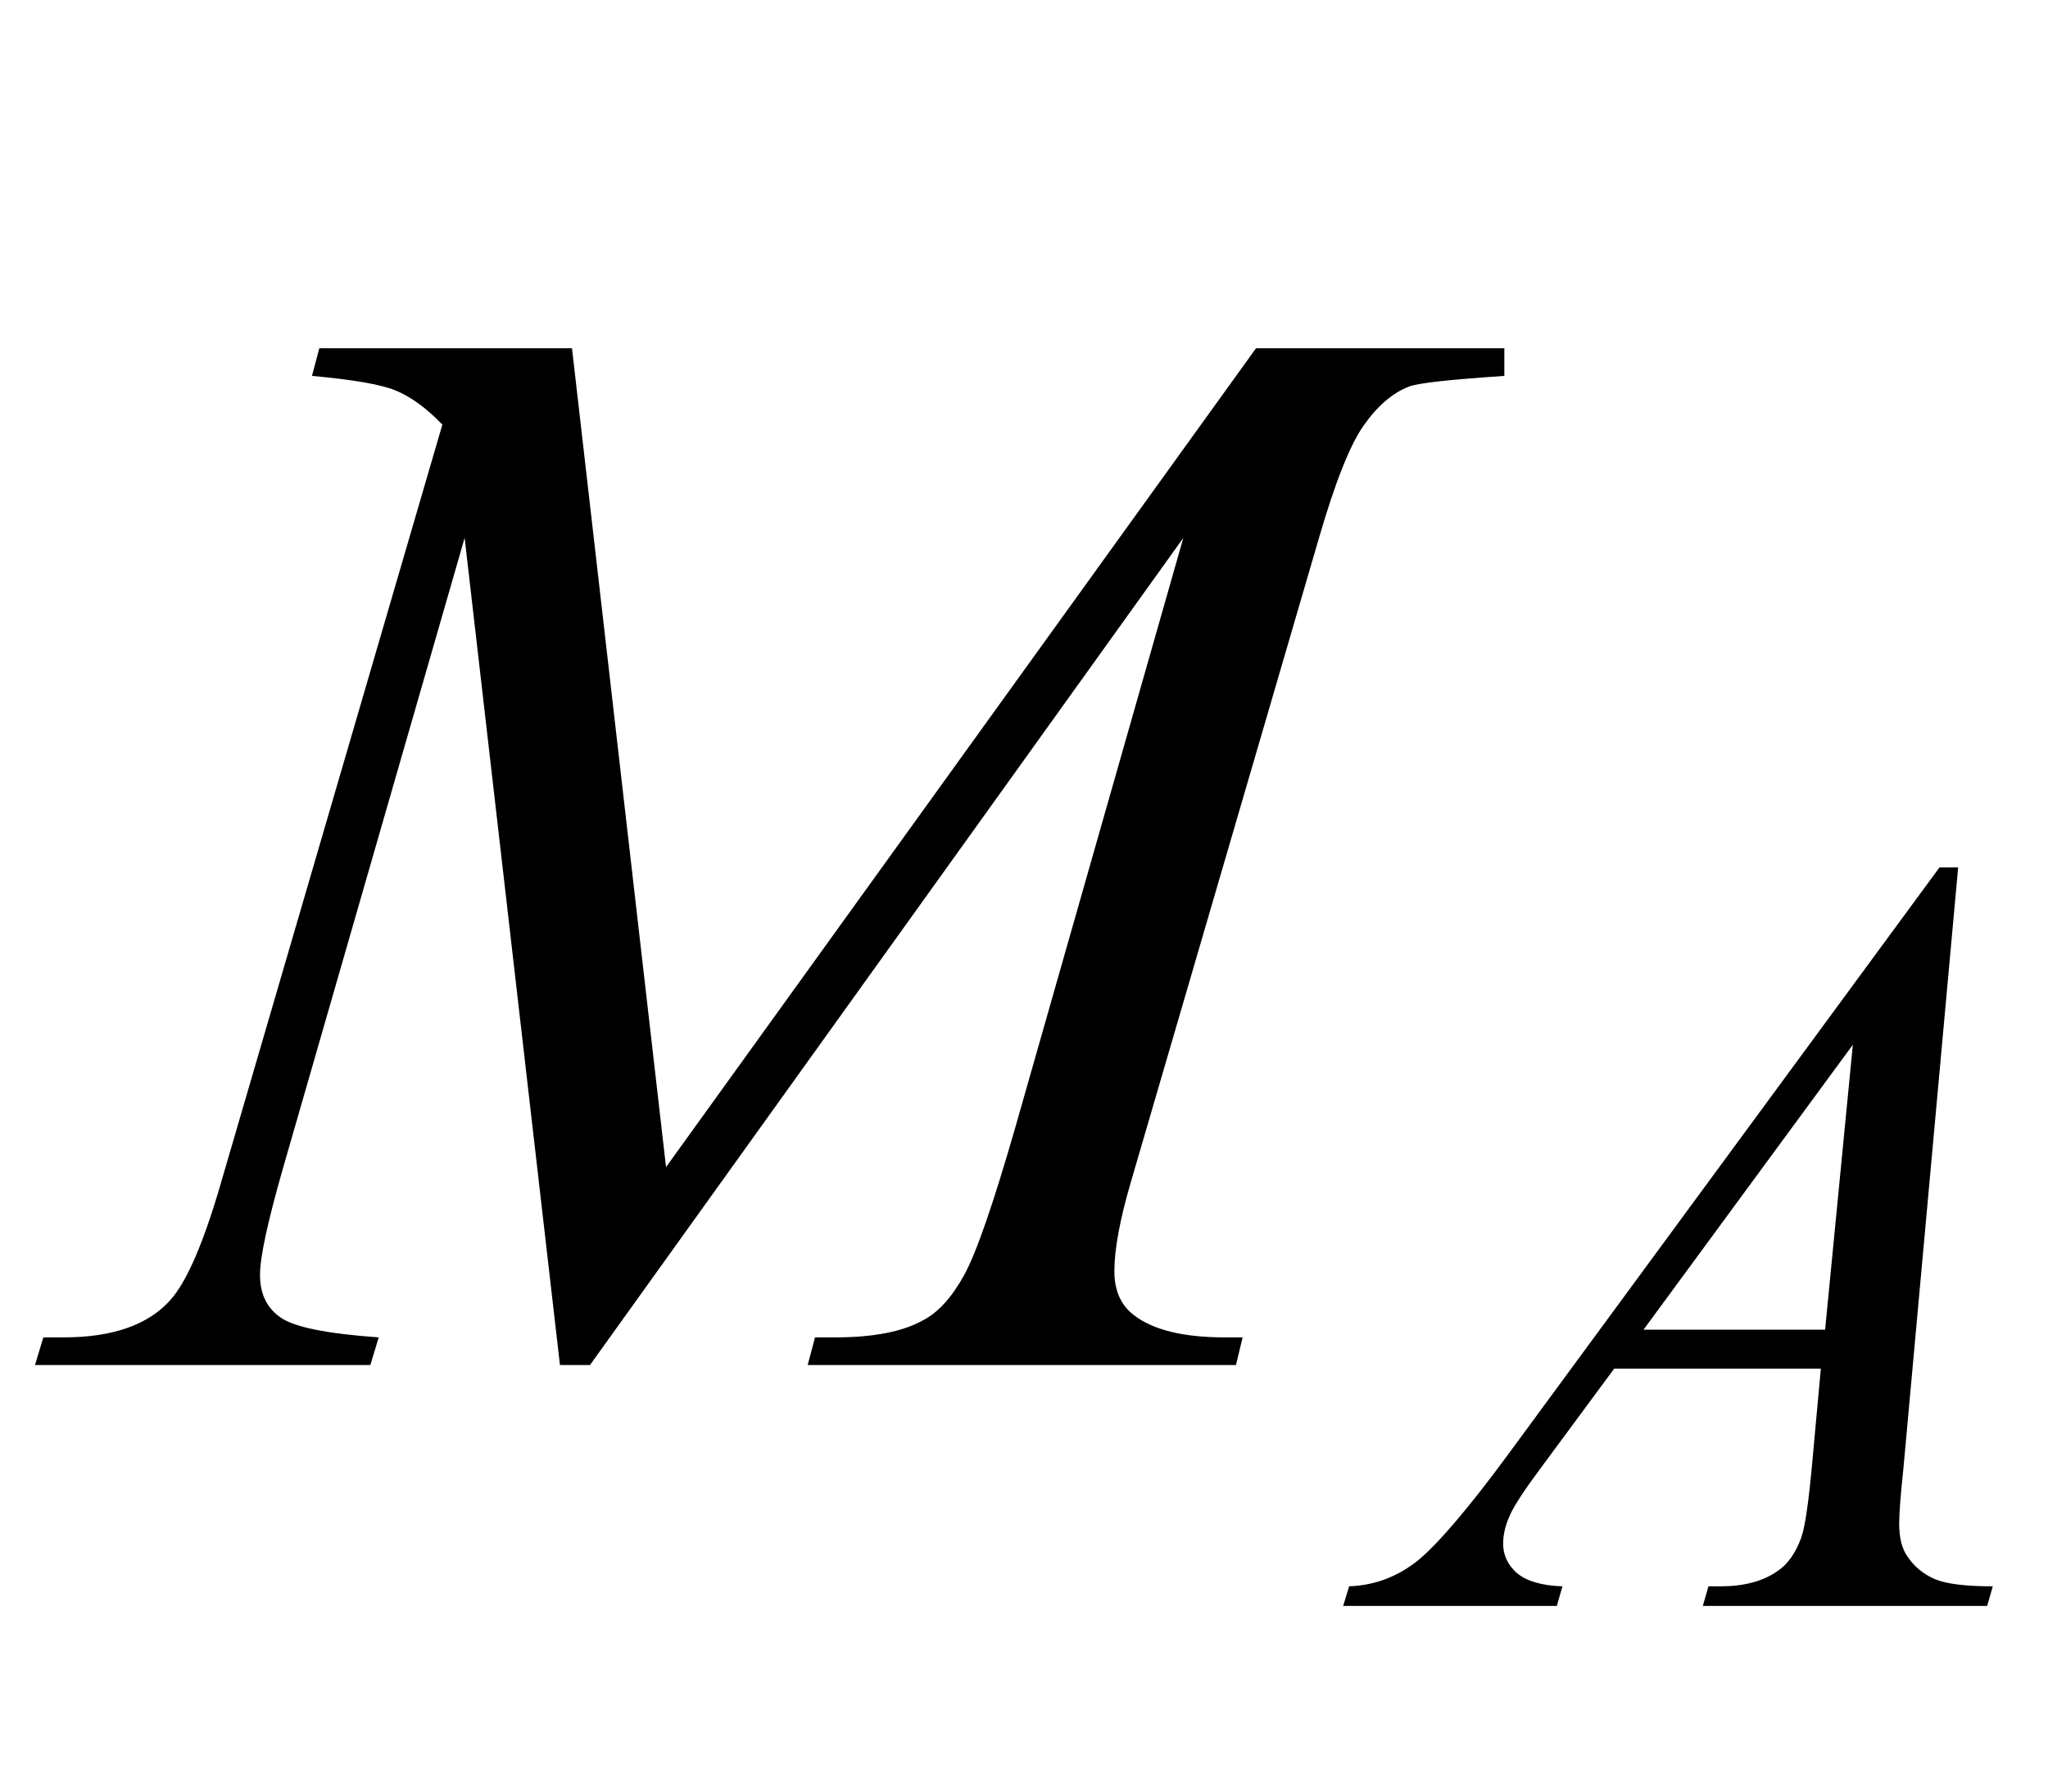 <?xml version="1.0" encoding="UTF-8"?>
<svg xmlns="http://www.w3.org/2000/svg" xmlns:xlink="http://www.w3.org/1999/xlink"  viewBox="0 0 24 21" version="1.1">
<defs>
<g>
<symbol overflow="visible" id="glyph0-0">
<path style="stroke:none;" d="M 2.496 0 L 2.496 -11.25 L 11.496 -11.25 L 11.496 0 Z M 2.777 -0.281 L 11.215 -0.281 L 11.215 -10.969 L 2.777 -10.969 Z M 2.777 -0.281 "/>
</symbol>
<symbol overflow="visible" id="glyph0-1">
<path style="stroke:none;" d="M 5.703 -11.918 L 6.805 -2.32 L 13.719 -11.918 L 16.629 -11.918 L 16.629 -11.594 C 15.996 -11.551 15.625 -11.512 15.512 -11.469 C 15.32 -11.395 15.141 -11.242 14.98 -11.012 C 14.82 -10.785 14.645 -10.344 14.457 -9.695 L 12.25 -2.137 C 12.121 -1.695 12.059 -1.352 12.059 -1.098 C 12.059 -0.871 12.137 -0.695 12.297 -0.578 C 12.52 -0.41 12.871 -0.324 13.352 -0.324 L 13.562 -0.324 L 13.484 0 L 8.465 0 L 8.551 -0.324 L 8.789 -0.324 C 9.234 -0.324 9.574 -0.391 9.809 -0.52 C 9.992 -0.613 10.152 -0.789 10.297 -1.051 C 10.441 -1.312 10.641 -1.891 10.898 -2.785 L 12.867 -9.695 L 5.914 0 L 5.562 0 L 4.445 -9.695 L 2.32 -2.32 C 2.141 -1.695 2.047 -1.273 2.047 -1.055 C 2.047 -0.836 2.125 -0.672 2.285 -0.559 C 2.445 -0.445 2.828 -0.367 3.438 -0.324 L 3.34 0 L -0.59 0 L -0.492 -0.324 L -0.254 -0.324 C 0.324 -0.324 0.742 -0.473 1 -0.766 C 1.188 -0.977 1.387 -1.434 1.59 -2.137 L 4.184 -11.023 C 3.992 -11.223 3.805 -11.355 3.629 -11.426 C 3.453 -11.496 3.129 -11.551 2.656 -11.594 L 2.742 -11.918 Z M 5.703 -11.918 "/>
</symbol>
<symbol overflow="visible" id="glyph1-0">
<path style="stroke:none;" d="M 1.773 0 L 1.773 -7.988 L 8.164 -7.988 L 8.164 0 Z M 1.973 -0.199 L 7.961 -0.199 L 7.961 -7.789 L 1.973 -7.789 Z M 1.973 -0.199 "/>
</symbol>
<symbol overflow="visible" id="glyph1-1">
<path style="stroke:none;" d="M 6.582 -8.656 L 5.941 -1.617 C 5.906 -1.289 5.891 -1.07 5.891 -0.969 C 5.891 -0.801 5.922 -0.676 5.984 -0.586 C 6.062 -0.465 6.172 -0.375 6.305 -0.316 C 6.441 -0.258 6.668 -0.23 6.988 -0.23 L 6.922 0 L 3.59 0 L 3.656 -0.23 L 3.801 -0.23 C 4.07 -0.23 4.293 -0.289 4.461 -0.406 C 4.582 -0.484 4.676 -0.617 4.742 -0.797 C 4.789 -0.926 4.832 -1.23 4.875 -1.711 L 4.973 -2.781 L 2.551 -2.781 L 1.691 -1.617 C 1.496 -1.355 1.371 -1.164 1.324 -1.051 C 1.273 -0.938 1.25 -0.828 1.25 -0.73 C 1.25 -0.598 1.301 -0.484 1.41 -0.387 C 1.52 -0.293 1.699 -0.238 1.945 -0.23 L 1.879 0 L -0.625 0 L -0.555 -0.23 C -0.246 -0.242 0.023 -0.348 0.258 -0.539 C 0.492 -0.734 0.844 -1.145 1.309 -1.777 L 6.363 -8.656 Z M 5.348 -6.578 L 2.895 -3.238 L 5.023 -3.238 Z M 5.348 -6.578 "/>
</symbol>
</g>
</defs>
<g id="surface489446">
<g style="fill:rgb(0%,0%,0%);fill-opacity:1;">
  <use xlink:href="#glyph0-1" x="1" y="16"/>
</g>
<g style="fill:rgb(0%,0%,0%);fill-opacity:1;">
  <use xlink:href="#glyph1-1" x="16.365" y="18.824"/>
</g>
</g>
</svg>